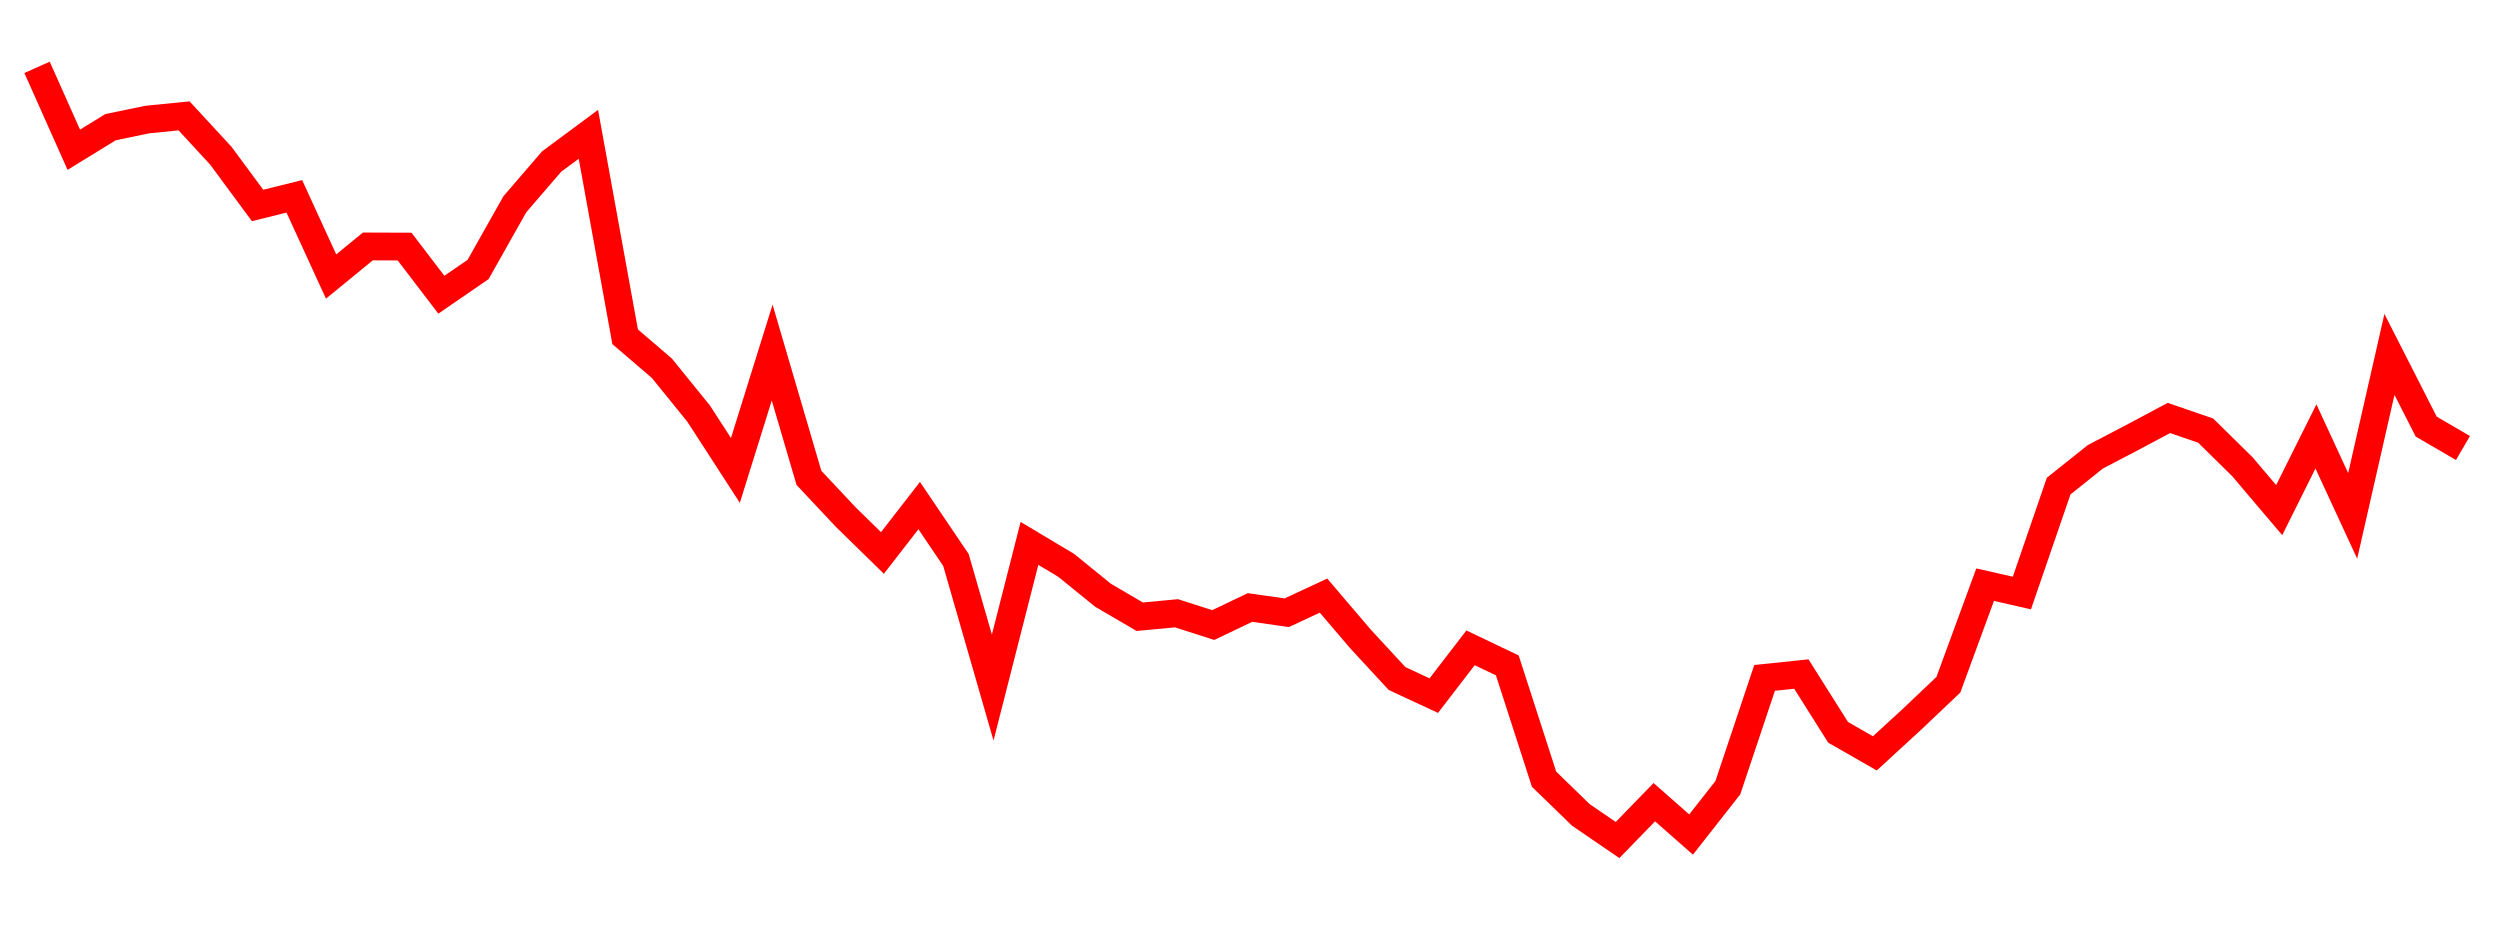 
    <svg width="135" height="50" xmlns="http://www.w3.org/2000/svg">
      <path d="M2,3.636L3.985,8.086L5.97,6.867L7.955,6.456L9.939,6.257L11.924,8.407L13.909,11.095L15.894,10.603L17.879,14.932L19.864,13.308L21.848,13.315L23.833,15.915L25.818,14.55L27.803,11.028L29.788,8.724L31.773,7.253L33.758,18.186L35.742,19.887L37.727,22.336L39.712,25.403L41.697,19.039L43.682,25.803L45.667,27.919L47.652,29.86L49.636,27.302L51.621,30.239L53.606,37.128L55.591,29.343L57.576,30.53L59.561,32.142L61.545,33.303L63.53,33.117L65.515,33.753L67.5,32.805L69.485,33.087L71.47,32.163L73.455,34.491L75.439,36.639L77.424,37.564L79.409,34.983L81.394,35.931L83.379,42.075L85.364,44.004L87.348,45.361L89.333,43.318L91.318,45.065L93.303,42.537L95.288,36.605L97.273,36.399L99.258,39.546L101.242,40.682L103.227,38.859L105.212,36.976L107.197,31.572L109.182,32.023L111.167,26.25L113.152,24.665L115.136,23.628L117.121,22.571L119.106,23.252L121.091,25.206L123.076,27.546L125.061,23.567L127.045,27.857L129.03,19.139L131.015,23.036L133,24.193" fill="none" stroke="red" stroke-width="1.5"/>
    </svg>
  